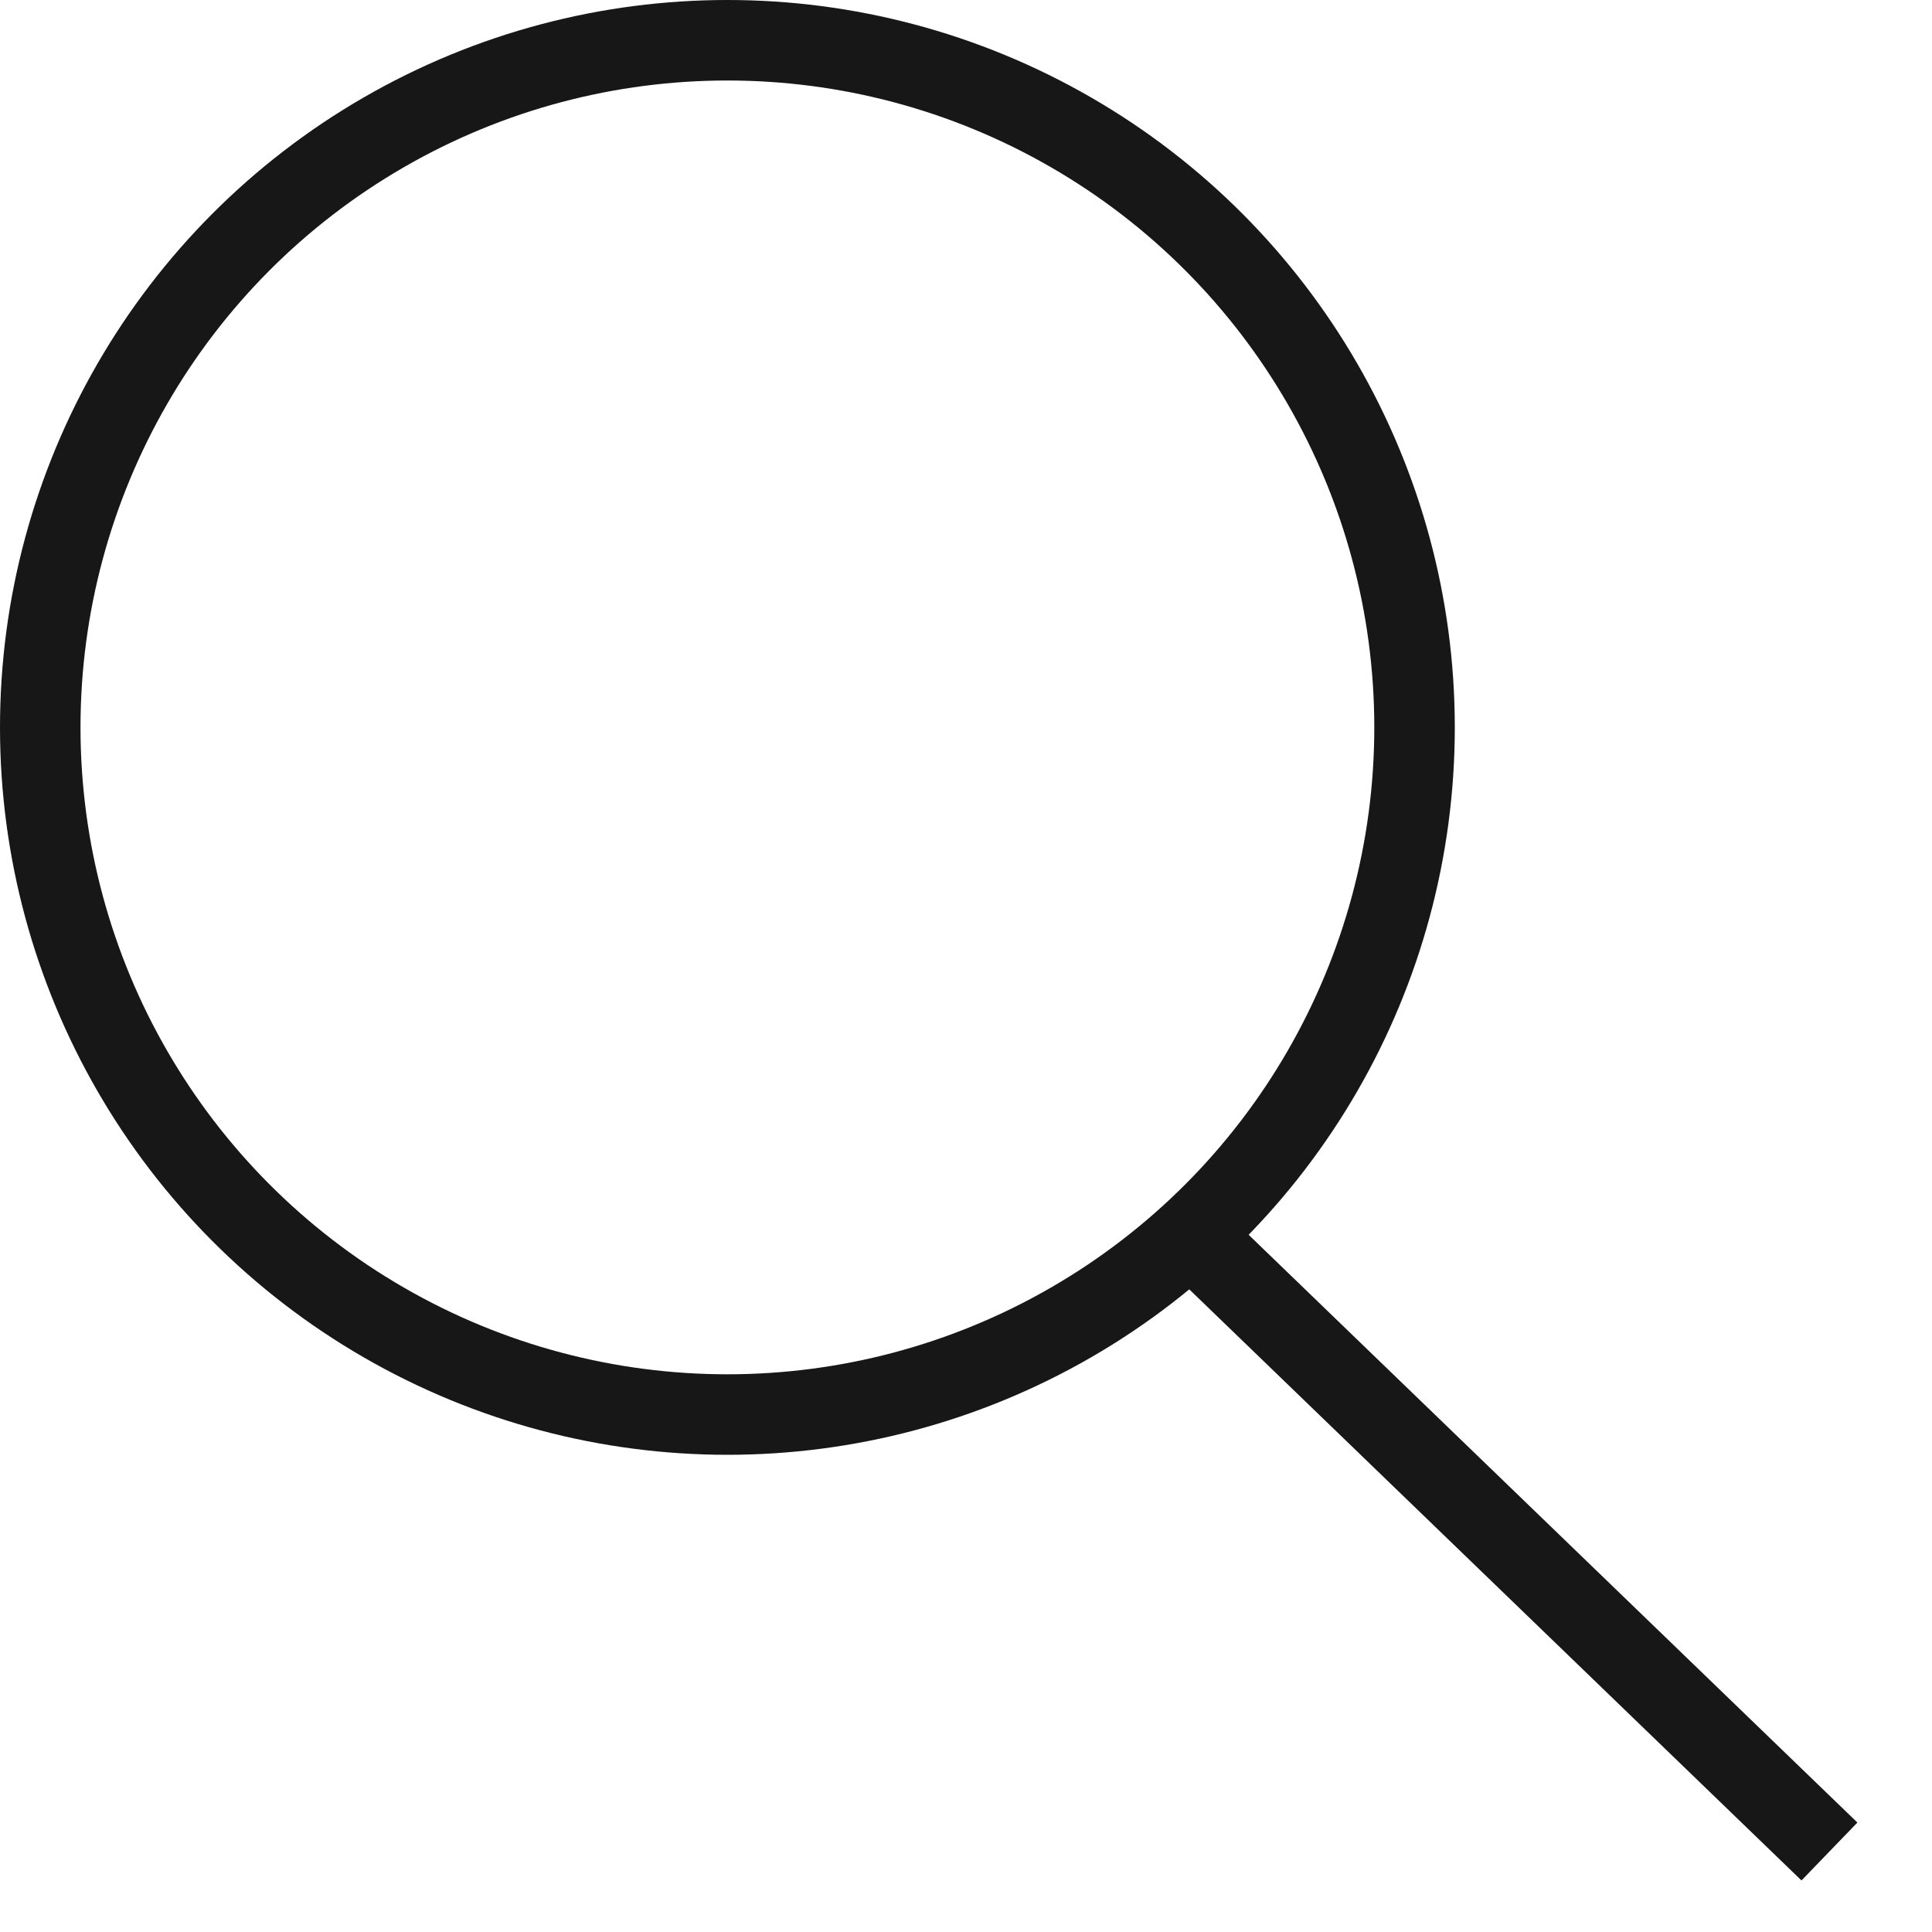 <?xml version="1.0" encoding="UTF-8"?> <svg xmlns="http://www.w3.org/2000/svg" width="24" height="24" viewBox="0 0 24 24" fill="none"><path d="M14.785 15.333L22.726 23" stroke="#171717"></path><circle cx="9.036" cy="9.036" r="8.536" stroke="#171717"></circle></svg> 
